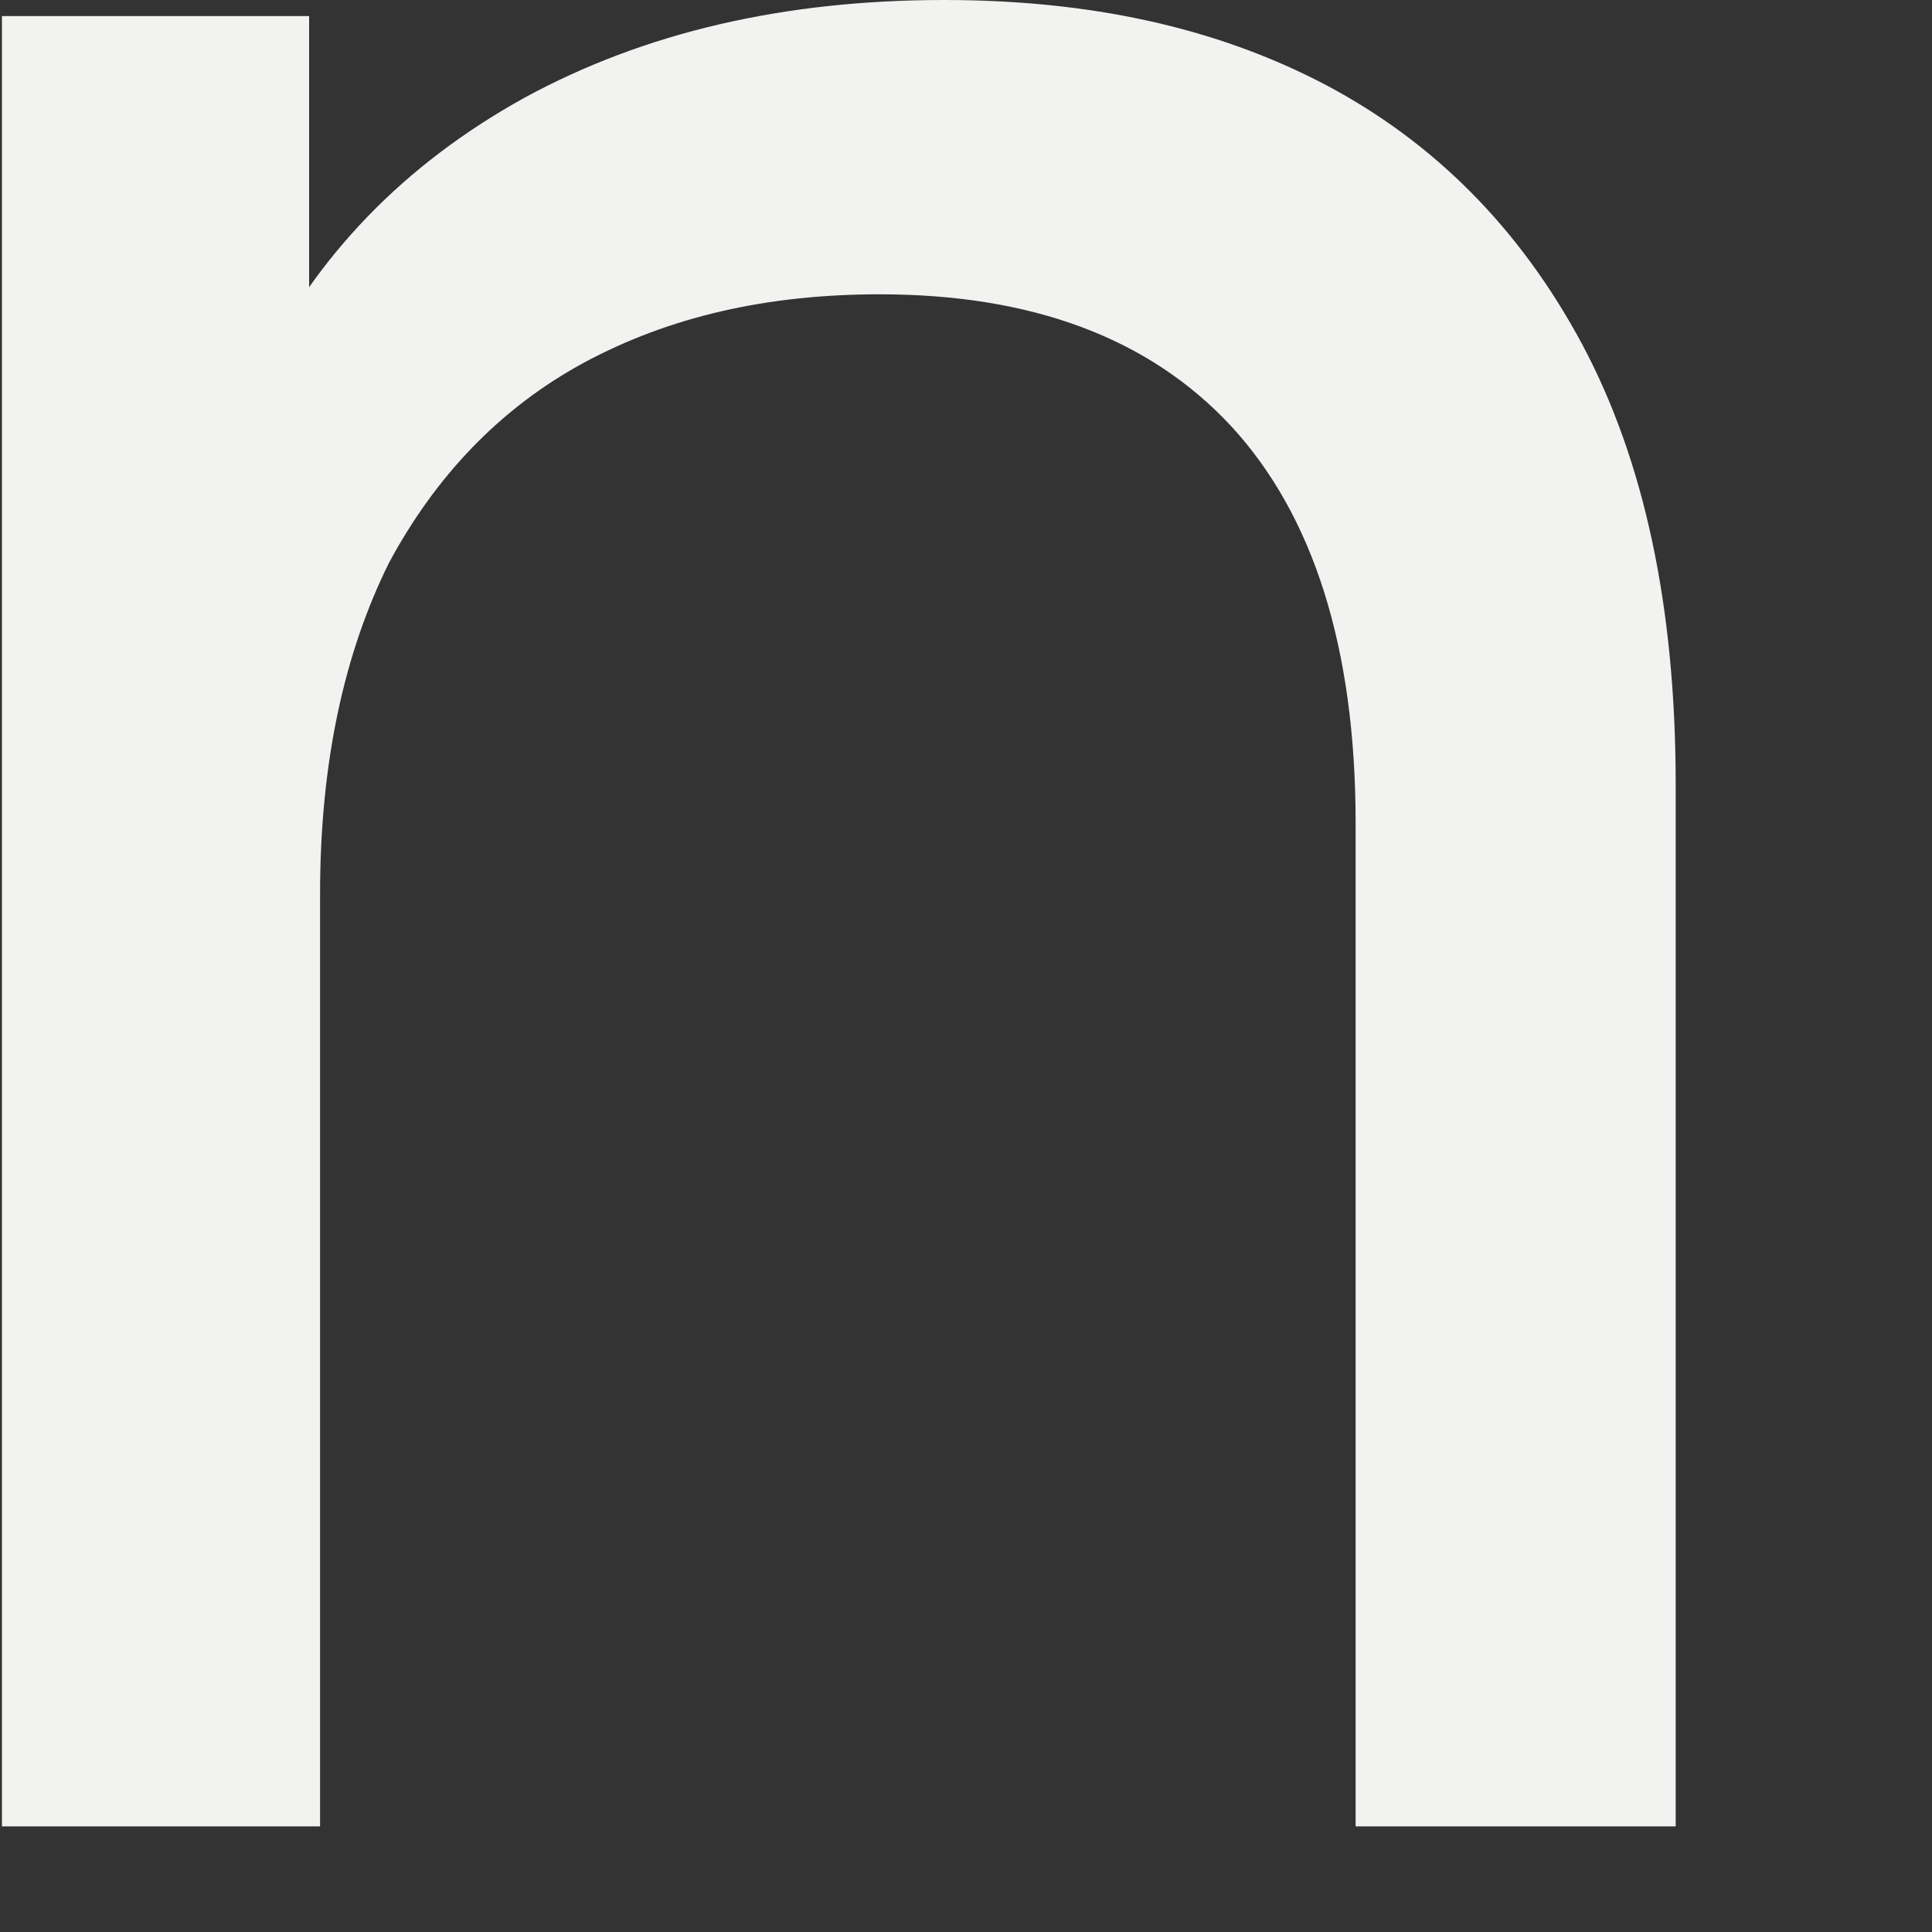 <?xml version="1.0" encoding="utf-8"?>
<svg xmlns="http://www.w3.org/2000/svg" fill="none" height="100%" overflow="visible" preserveAspectRatio="none" style="display: block;" viewBox="0 0 3 3" width="100%">
<rect x="0" y="0" width="3" height="3" fill="#333333" stroke="none"/>
<path d="M0.003 2.836V0.025H0.48V0.782L0.4 0.581C0.49 0.397 0.628 0.255 0.814 0.152C1.001 0.05 1.218 0 1.466 0C1.691 0 1.887 0.042 2.057 0.131C2.226 0.22 2.36 0.354 2.457 0.535C2.553 0.715 2.602 0.942 2.602 1.218V2.836H2.105V1.278C2.105 1.005 2.039 0.8 1.912 0.662C1.784 0.524 1.601 0.457 1.366 0.457C1.19 0.457 1.039 0.492 0.907 0.563C0.776 0.634 0.676 0.74 0.604 0.874C0.535 1.013 0.497 1.183 0.497 1.388V2.836H0H0.003Z" fill="#F2F2F1" id="Vector"/>
</svg>